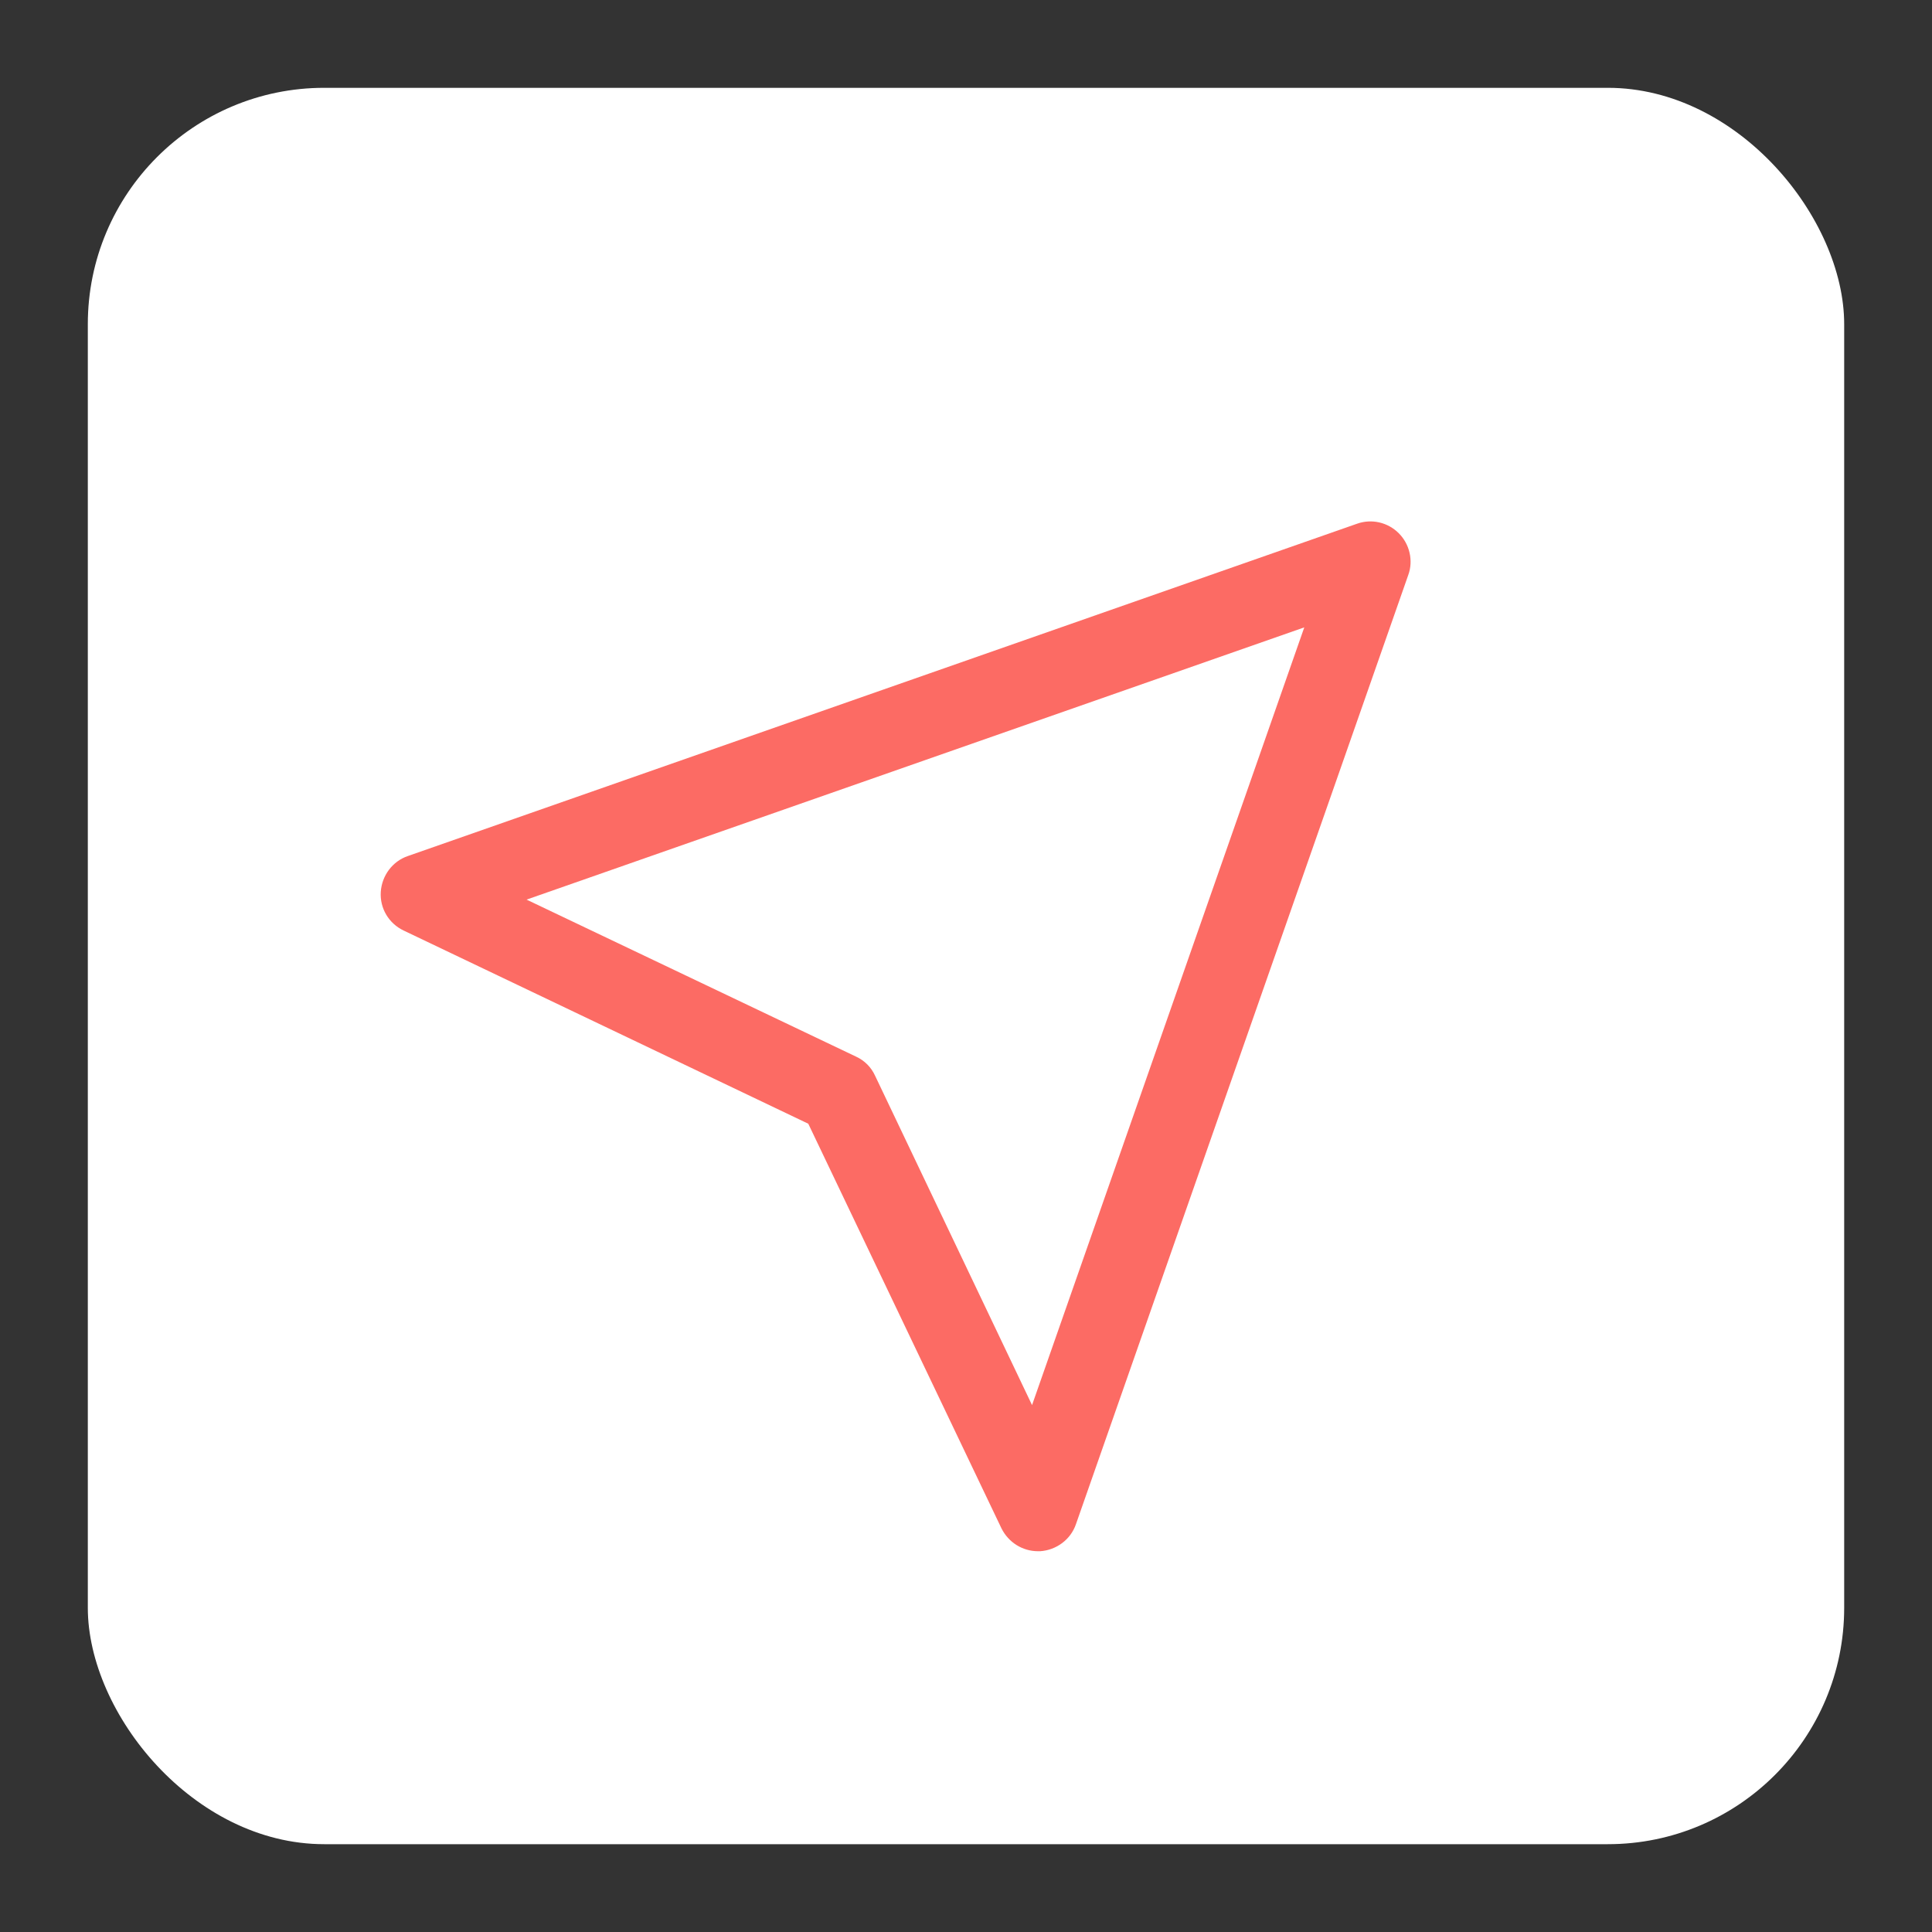 <svg xmlns="http://www.w3.org/2000/svg" id="Layer_1" viewBox="0 0 55 55"><rect x="0" y="0" width="55" height="55" fill="#333333" stroke="none"/><defs><style>.cls-1{fill:#fff;}.cls-1,.cls-2{stroke-width:0px;}.cls-2{fill:#fc6b64;}</style></defs><rect class="cls-1" x="2.5" y="2.5" width="50" height="50" rx="6.73" ry="6.73"></rect><path class="cls-2" d="m29.55,44.16c-.44,0-.84-.25-1.04-.65l-5.5-11.52-11.52-5.5c-.42-.2-.68-.63-.65-1.1.03-.46.33-.87.77-1.02l27.02-9.46c.42-.15.88-.04,1.19.27.31.31.42.78.27,1.19l-9.46,27.02c-.15.44-.56.74-1.02.77-.02,0-.04,0-.06,0Zm-14.56-18.55l9.38,4.47c.24.11.43.3.54.54l4.47,9.38,7.75-22.14-22.14,7.75Z"></path></svg>